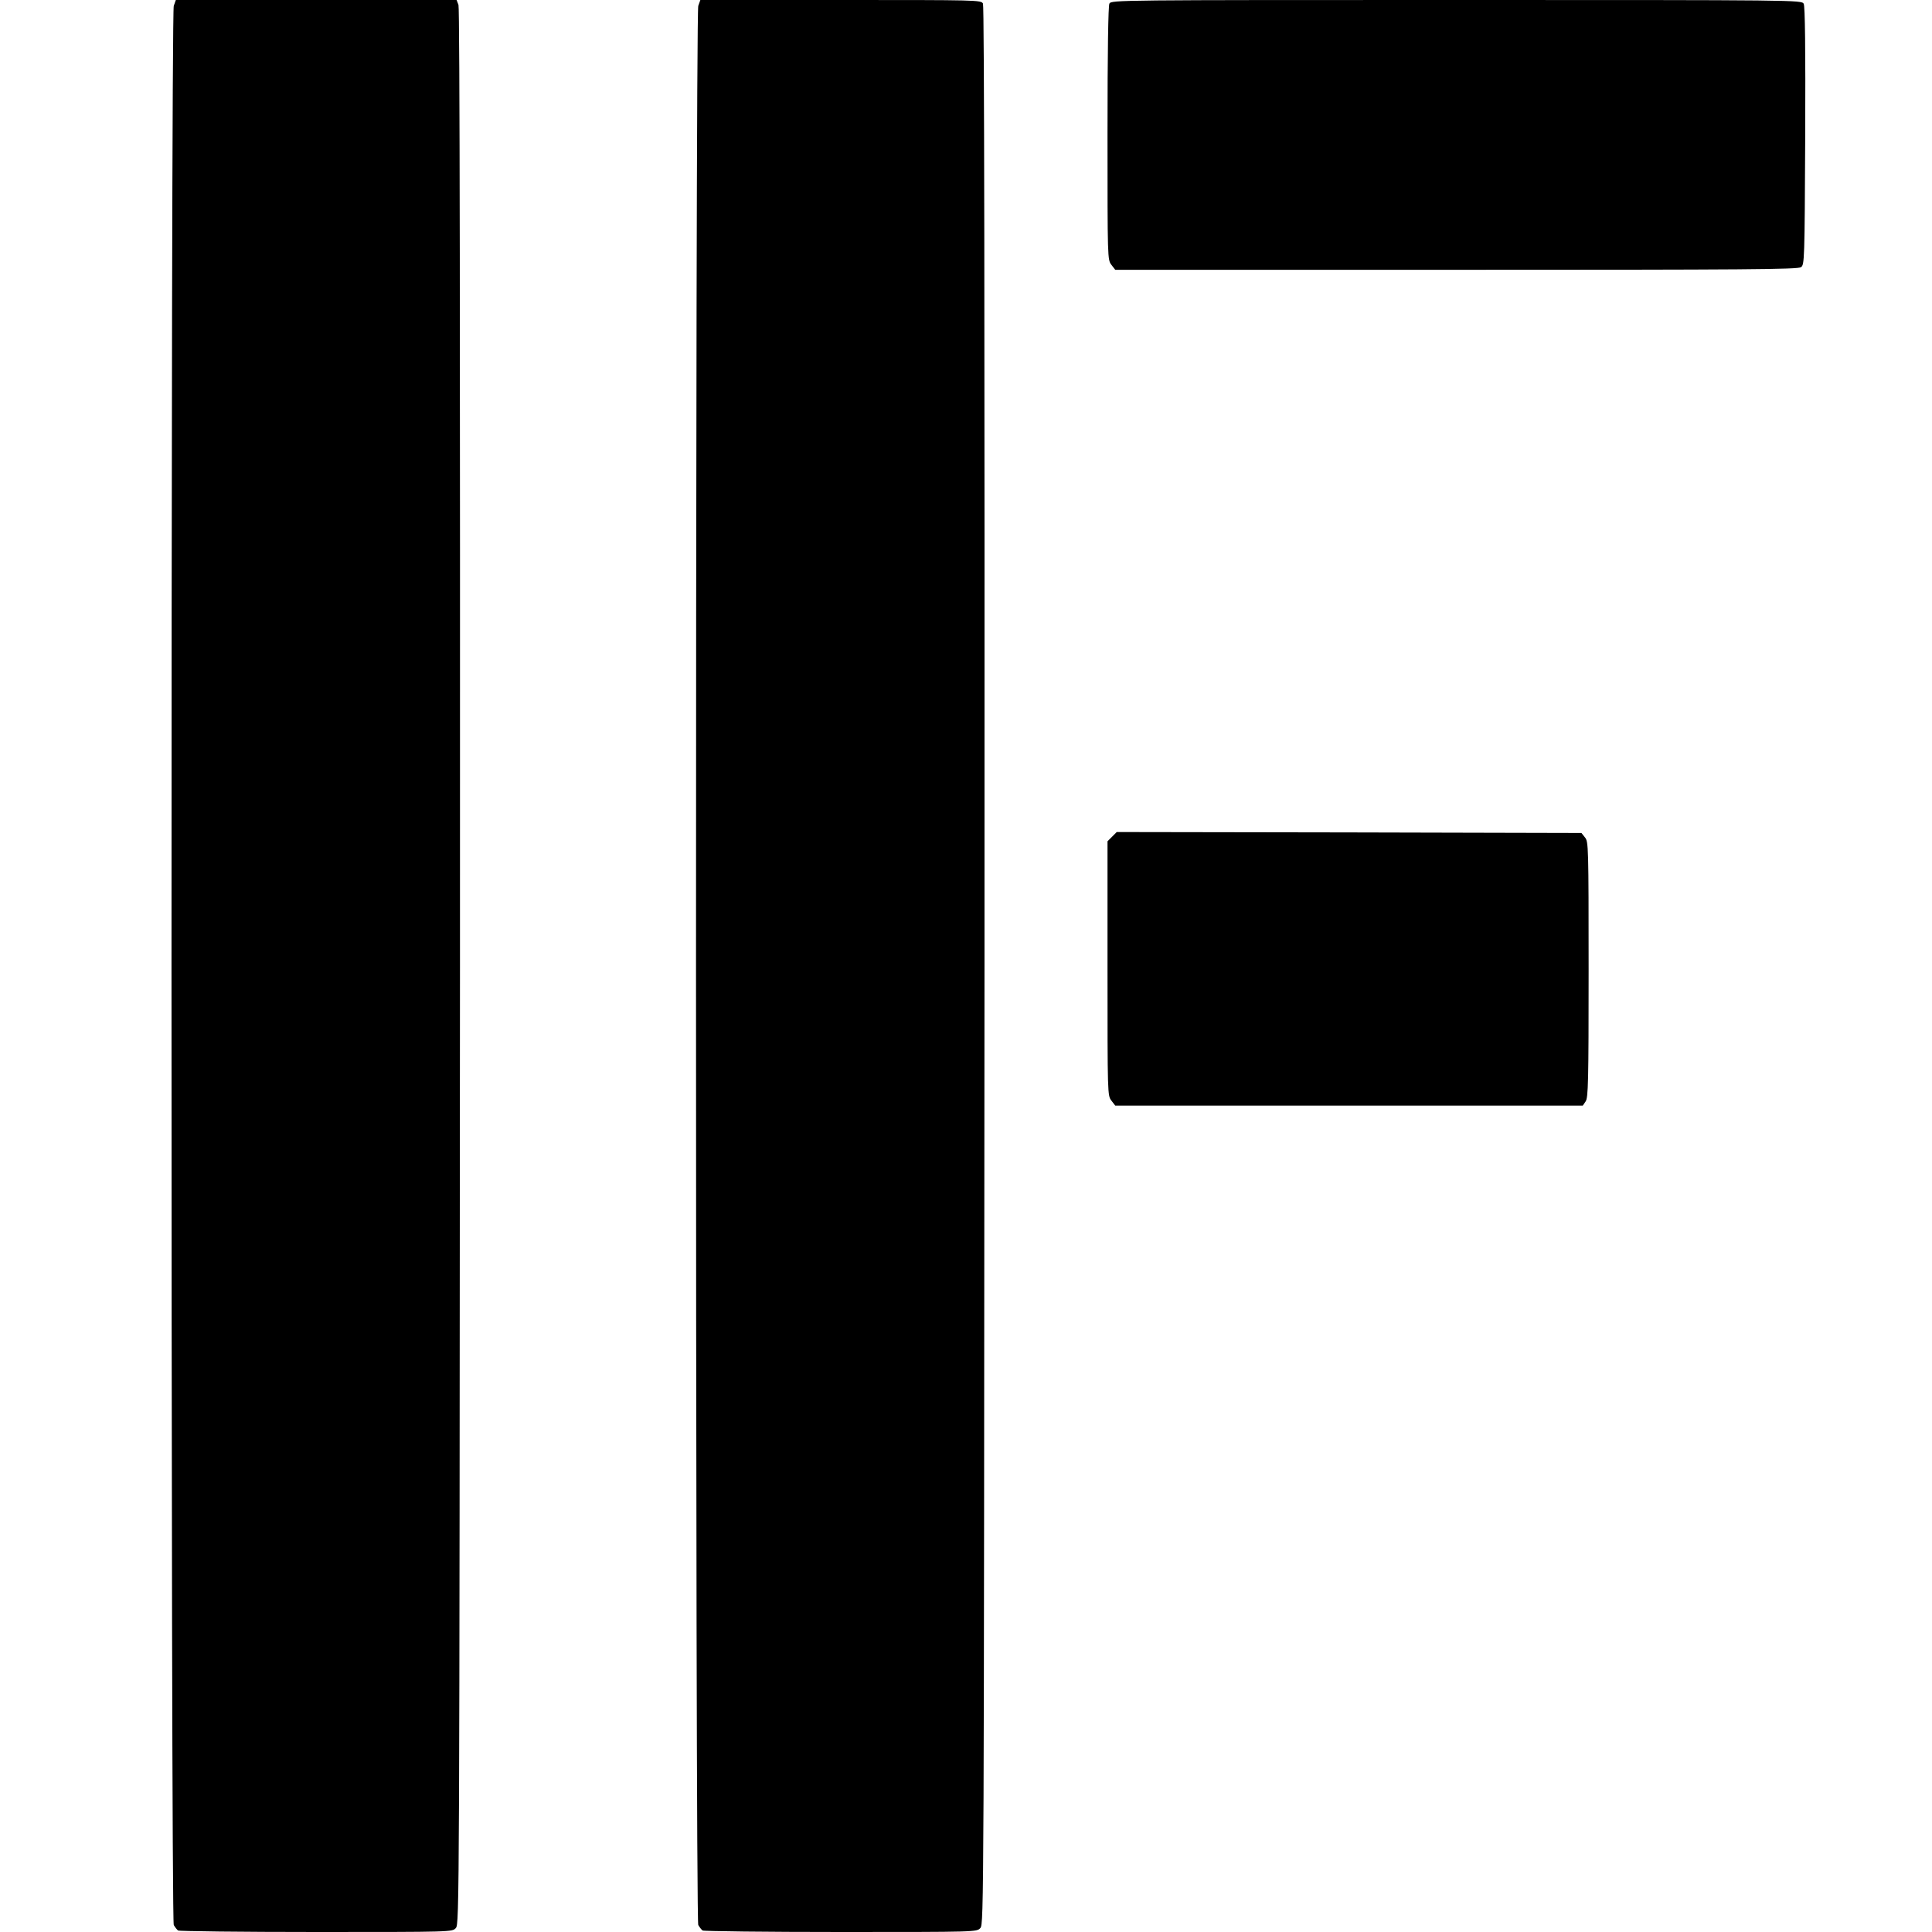 <?xml version="1.0" standalone="no"?>
<!DOCTYPE svg PUBLIC "-//W3C//DTD SVG 20010904//EN"
 "http://www.w3.org/TR/2001/REC-SVG-20010904/DTD/svg10.dtd">
<svg version="1.0" xmlns="http://www.w3.org/2000/svg"
 width="1024pt" height="1024pt" viewBox="0 0 1024 1024"
 preserveAspectRatio="xMidYMid meet">
<g transform="translate(0,1024) scale(0.1,-0.1)"
fill="#000000" stroke="none">
<path d="M921 10209 c-16 -47 -16 -10142 0 -10172 7 -12 17 -25 23 -29 6 -4
335 -8 732 -8 720 0 721 0 740 21 19 21 19 121 22 5094 1 3292 -1 5083 -8
5099 l-10 26 -744 0 -744 0 -11 -31z"/>
<path d="M3701 10209 c-16 -47 -16 -10142 0 -10172 7 -12 17 -25 23 -29 6 -4
335 -8 732 -8 720 0 721 0 740 21 19 21 19 121 22 5101 1 3496 -1 5085 -8
5099 -10 19 -29 19 -754 19 l-744 0 -11 -31z"/>
<path d="M5880 10221 c-6 -13 -10 -247 -10 -689 0 -662 0 -670 21 -696 l20
-26 1808 0 c1545 0 1810 2 1827 14 18 14 19 34 22 695 2 464 -1 688 -8 701
-11 20 -29 20 -1840 20 -1798 0 -1829 0 -1840 -19z"/>
<path d="M5895 5806 l-25 -25 0 -674 c0 -667 0 -675 21 -701 l20 -26 1239 0
1239 0 15 22 c14 20 16 103 16 699 0 651 -1 678 -19 700 l-19 24 -1231 3
-1232 2 -24 -24z"/>
</g>
</svg>
